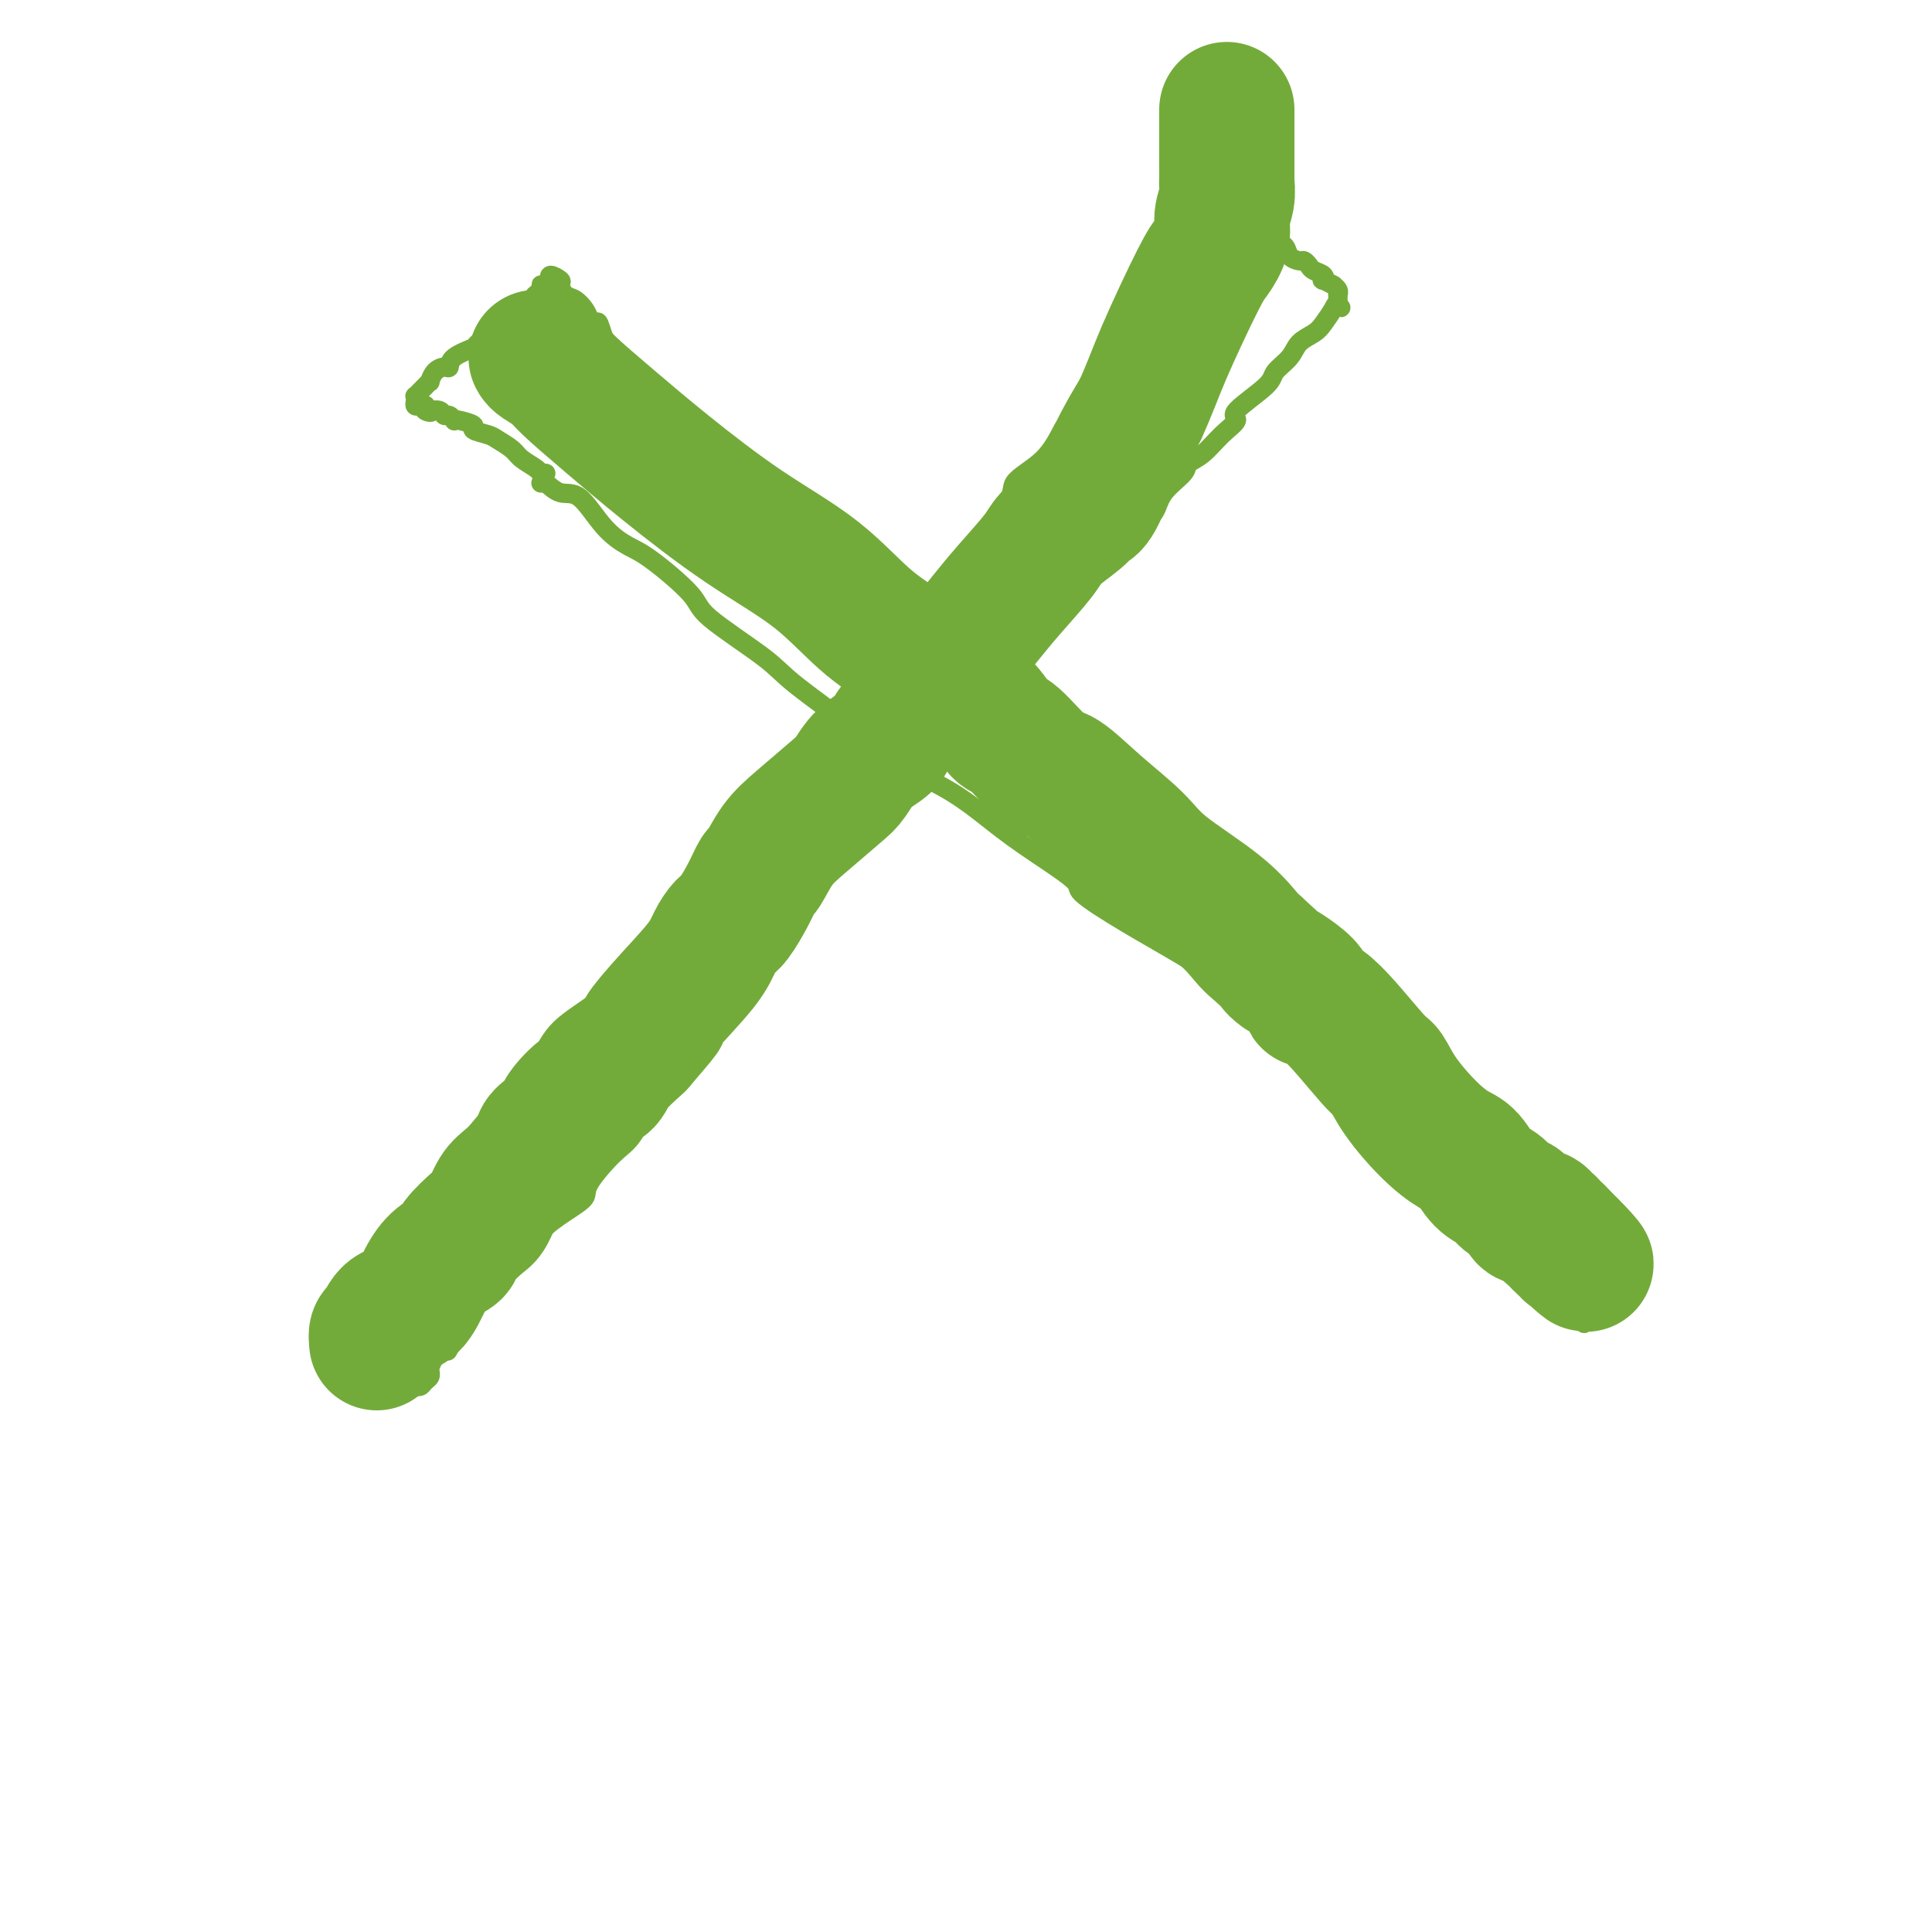 <svg viewBox='0 0 400 400' version='1.1' xmlns='http://www.w3.org/2000/svg' xmlns:xlink='http://www.w3.org/1999/xlink'><g fill='none' stroke='#73AB3A' stroke-width='4' stroke-linecap='round' stroke-linejoin='round'><path d='M112,100c0.173,-0.237 0.346,-0.474 1,0c0.654,0.474 1.790,1.659 3,2c1.210,0.341 2.493,-0.162 4,1c1.507,1.162 3.239,3.990 5,6c1.761,2.010 3.553,3.202 5,4c1.447,0.798 2.549,1.201 5,3c2.451,1.799 6.252,4.994 8,7c1.748,2.006 1.443,2.825 4,5c2.557,2.175 7.976,5.708 11,8c3.024,2.292 3.654,3.343 7,6c3.346,2.657 9.407,6.919 13,10c3.593,3.081 4.716,4.981 6,6c1.284,1.019 2.728,1.155 5,2c2.272,0.845 5.373,2.397 8,4c2.627,1.603 4.781,3.256 7,5c2.219,1.744 4.503,3.580 8,6c3.497,2.420 8.206,5.423 10,7c1.794,1.577 0.674,1.726 2,3c1.326,1.274 5.098,3.671 9,6c3.902,2.329 7.935,4.588 12,7c4.065,2.412 8.161,4.975 13,9c4.839,4.025 10.419,9.513 16,15'/><path d='M274,222c5.466,5.441 11.131,11.544 15,15c3.869,3.456 5.940,4.264 9,7c3.060,2.736 7.108,7.401 10,10c2.892,2.599 4.629,3.134 6,4c1.371,0.866 2.378,2.064 4,4c1.622,1.936 3.860,4.608 5,6c1.140,1.392 1.181,1.502 2,2c0.819,0.498 2.416,1.384 3,2c0.584,0.616 0.157,0.964 0,1c-0.157,0.036 -0.042,-0.239 0,0c0.042,0.239 0.011,0.992 0,1c-0.011,0.008 -0.003,-0.729 0,-1c0.003,-0.271 0.001,-0.078 0,0c-0.001,0.078 -0.000,0.039 0,0'/><path d='M71,270c0.301,-0.698 0.603,-1.395 1,-2c0.397,-0.605 0.890,-1.117 2,-2c1.110,-0.883 2.839,-2.138 6,-6c3.161,-3.862 7.756,-10.331 11,-15c3.244,-4.669 5.139,-7.537 8,-11c2.861,-3.463 6.690,-7.519 9,-10c2.310,-2.481 3.103,-3.385 4,-5c0.897,-1.615 1.899,-3.942 4,-6c2.101,-2.058 5.301,-3.849 8,-6c2.699,-2.151 4.896,-4.664 7,-7c2.104,-2.336 4.115,-4.497 7,-7c2.885,-2.503 6.643,-5.348 9,-8c2.357,-2.652 3.313,-5.111 5,-8c1.687,-2.889 4.103,-6.208 7,-10c2.897,-3.792 6.273,-8.059 9,-12c2.727,-3.941 4.804,-7.558 12,-16c7.196,-8.442 19.510,-21.710 25,-29c5.490,-7.290 4.156,-8.603 5,-10c0.844,-1.397 3.865,-2.880 6,-5c2.135,-2.120 3.382,-4.879 4,-6c0.618,-1.121 0.605,-0.606 1,-1c0.395,-0.394 1.197,-1.697 2,-3'/><path d='M223,85c12.119,-15.539 4.418,-4.387 2,-1c-2.418,3.387 0.449,-0.993 2,-3c1.551,-2.007 1.786,-1.642 2,-2c0.214,-0.358 0.407,-1.440 1,-2c0.593,-0.560 1.584,-0.599 2,-1c0.416,-0.401 0.255,-1.165 1,-2c0.745,-0.835 2.395,-1.740 3,-2c0.605,-0.260 0.165,0.127 0,0c-0.165,-0.127 -0.055,-0.766 0,-1c0.055,-0.234 0.053,-0.063 0,0c-0.053,0.063 -0.159,0.017 0,0c0.159,-0.017 0.581,-0.005 1,0c0.419,0.005 0.834,0.001 1,0c0.166,-0.001 0.083,-0.001 0,0'/><path d='M113,98c-0.390,0.065 -0.780,0.130 -1,0c-0.220,-0.130 -0.270,-0.454 -1,-1c-0.730,-0.546 -2.141,-1.312 -3,-2c-0.859,-0.688 -1.166,-1.297 -2,-2c-0.834,-0.703 -2.195,-1.498 -3,-2c-0.805,-0.502 -1.053,-0.709 -2,-1c-0.947,-0.291 -2.593,-0.665 -3,-1c-0.407,-0.335 0.424,-0.630 0,-1c-0.424,-0.370 -2.103,-0.816 -3,-1c-0.897,-0.184 -1.013,-0.106 -1,0c0.013,0.106 0.154,0.239 0,0c-0.154,-0.239 -0.602,-0.848 -1,-1c-0.398,-0.152 -0.746,0.155 -1,0c-0.254,-0.155 -0.415,-0.773 -1,-1c-0.585,-0.227 -1.596,-0.065 -2,0c-0.404,0.065 -0.202,0.032 0,0'/><path d='M89,85c-3.653,-2.027 -0.785,-0.596 0,0c0.785,0.596 -0.511,0.357 -1,0c-0.489,-0.357 -0.169,-0.830 0,-1c0.169,-0.170 0.189,-0.035 0,0c-0.189,0.035 -0.587,-0.028 -1,0c-0.413,0.028 -0.840,0.148 -1,0c-0.160,-0.148 -0.054,-0.564 0,-1c0.054,-0.436 0.057,-0.892 0,-1c-0.057,-0.108 -0.173,0.130 0,0c0.173,-0.130 0.637,-0.630 1,-1c0.363,-0.370 0.626,-0.611 1,-1c0.374,-0.389 0.861,-0.926 1,-1c0.139,-0.074 -0.068,0.314 0,0c0.068,-0.314 0.412,-1.331 1,-2c0.588,-0.669 1.422,-0.989 2,-1c0.578,-0.011 0.902,0.288 1,0c0.098,-0.288 -0.029,-1.164 1,-2c1.029,-0.836 3.213,-1.633 4,-2c0.787,-0.367 0.177,-0.305 1,-1c0.823,-0.695 3.081,-2.147 4,-3c0.919,-0.853 0.500,-1.107 1,-2c0.500,-0.893 1.917,-2.425 3,-3c1.083,-0.575 1.830,-0.193 2,0c0.170,0.193 -0.237,0.198 0,0c0.237,-0.198 1.119,-0.599 2,-1'/><path d='M111,62c3.649,-3.123 0.771,-1.429 0,-1c-0.771,0.429 0.564,-0.407 1,-1c0.436,-0.593 -0.026,-0.942 0,-1c0.026,-0.058 0.541,0.176 1,0c0.459,-0.176 0.863,-0.762 1,-1c0.137,-0.238 0.008,-0.129 0,0c-0.008,0.129 0.105,0.276 0,0c-0.105,-0.276 -0.429,-0.976 0,-1c0.429,-0.024 1.610,0.626 2,1c0.390,0.374 -0.012,0.470 0,1c0.012,0.530 0.436,1.492 1,2c0.564,0.508 1.267,0.560 2,1c0.733,0.440 1.495,1.269 2,2c0.505,0.731 0.752,1.366 1,2'/><path d='M122,66c1.609,1.333 1.631,0.166 2,1c0.369,0.834 1.086,3.670 2,5c0.914,1.330 2.024,1.154 3,2c0.976,0.846 1.819,2.713 3,4c1.181,1.287 2.701,1.995 4,3c1.299,1.005 2.378,2.307 3,3c0.622,0.693 0.786,0.777 1,1c0.214,0.223 0.477,0.585 1,1c0.523,0.415 1.307,0.883 2,2c0.693,1.117 1.294,2.882 2,4c0.706,1.118 1.518,1.591 2,2c0.482,0.409 0.633,0.756 2,2c1.367,1.244 3.949,3.385 5,4c1.051,0.615 0.571,-0.296 1,0c0.429,0.296 1.767,1.798 3,3c1.233,1.202 2.362,2.105 3,3c0.638,0.895 0.784,1.782 2,3c1.216,1.218 3.501,2.767 5,4c1.499,1.233 2.213,2.149 3,3c0.787,0.851 1.647,1.635 4,4c2.353,2.365 6.197,6.309 9,9c2.803,2.691 4.564,4.129 7,6c2.436,1.871 5.548,4.175 8,6c2.452,1.825 4.244,3.171 6,5c1.756,1.829 3.477,4.139 5,5c1.523,0.861 2.848,0.271 4,1c1.152,0.729 2.132,2.775 4,5c1.868,2.225 4.624,4.627 7,7c2.376,2.373 4.370,4.716 7,7c2.630,2.284 5.894,4.510 9,7c3.106,2.490 6.053,5.245 9,8'/><path d='M250,186c10.837,9.306 4.930,4.069 4,3c-0.930,-1.069 3.116,2.028 5,4c1.884,1.972 1.605,2.819 2,3c0.395,0.181 1.463,-0.302 2,0c0.537,0.302 0.542,1.390 1,2c0.458,0.610 1.370,0.743 2,1c0.630,0.257 0.979,0.640 1,1c0.021,0.360 -0.285,0.697 0,1c0.285,0.303 1.163,0.570 2,1c0.837,0.430 1.634,1.022 3,2c1.366,0.978 3.301,2.342 4,3c0.699,0.658 0.161,0.610 1,1c0.839,0.390 3.053,1.216 4,2c0.947,0.784 0.625,1.524 1,2c0.375,0.476 1.446,0.687 2,1c0.554,0.313 0.590,0.729 1,1c0.410,0.271 1.192,0.396 2,1c0.808,0.604 1.640,1.687 2,2c0.360,0.313 0.248,-0.143 1,0c0.752,0.143 2.367,0.884 3,2c0.633,1.116 0.284,2.606 1,3c0.716,0.394 2.495,-0.308 4,0c1.505,0.308 2.734,1.626 4,3c1.266,1.374 2.568,2.806 4,4c1.432,1.194 2.995,2.151 4,3c1.005,0.849 1.453,1.589 2,2c0.547,0.411 1.194,0.491 2,1c0.806,0.509 1.773,1.446 2,2c0.227,0.554 -0.285,0.726 0,1c0.285,0.274 1.367,0.650 2,1c0.633,0.350 0.816,0.675 1,1'/><path d='M319,240c10.849,8.750 3.470,3.626 1,2c-2.470,-1.626 -0.033,0.246 1,1c1.033,0.754 0.662,0.391 1,1c0.338,0.609 1.386,2.191 2,3c0.614,0.809 0.794,0.844 1,1c0.206,0.156 0.437,0.433 1,1c0.563,0.567 1.457,1.424 2,2c0.543,0.576 0.734,0.872 1,1c0.266,0.128 0.608,0.090 1,0c0.392,-0.090 0.835,-0.231 1,0c0.165,0.231 0.052,0.833 0,1c-0.052,0.167 -0.042,-0.100 0,0c0.042,0.100 0.115,0.566 0,1c-0.115,0.434 -0.419,0.834 0,1c0.419,0.166 1.563,0.097 2,0c0.437,-0.097 0.169,-0.222 0,0c-0.169,0.222 -0.238,0.790 0,1c0.238,0.210 0.782,0.060 1,0c0.218,-0.060 0.109,-0.030 0,0'/><path d='M334,256c2.316,2.703 0.605,1.460 0,1c-0.605,-0.460 -0.106,-0.138 0,0c0.106,0.138 -0.182,0.093 0,0c0.182,-0.093 0.833,-0.232 1,0c0.167,0.232 -0.150,0.837 0,1c0.150,0.163 0.768,-0.114 1,0c0.232,0.114 0.077,0.620 0,1c-0.077,0.380 -0.075,0.633 0,1c0.075,0.367 0.224,0.846 0,1c-0.224,0.154 -0.819,-0.019 -1,0c-0.181,0.019 0.054,0.230 0,1c-0.054,0.770 -0.398,2.100 -1,3c-0.602,0.900 -1.464,1.369 -2,2c-0.536,0.631 -0.747,1.423 -1,2c-0.253,0.577 -0.548,0.939 -1,1c-0.452,0.061 -1.059,-0.180 -1,0c0.059,0.180 0.785,0.779 0,1c-0.785,0.221 -3.081,0.063 -4,0c-0.919,-0.063 -0.459,-0.032 0,0'/><path d='M236,72c-0.169,-0.406 -0.338,-0.812 0,-1c0.338,-0.188 1.182,-0.157 2,-1c0.818,-0.843 1.611,-2.560 3,-4c1.389,-1.440 3.373,-2.603 4,-3c0.627,-0.397 -0.105,-0.028 1,-1c1.105,-0.972 4.047,-3.283 5,-4c0.953,-0.717 -0.084,0.161 0,0c0.084,-0.161 1.290,-1.363 2,-2c0.710,-0.637 0.925,-0.711 1,-1c0.075,-0.289 0.010,-0.793 0,-1c-0.010,-0.207 0.035,-0.115 0,0c-0.035,0.115 -0.150,0.255 0,0c0.150,-0.255 0.566,-0.905 1,-1c0.434,-0.095 0.887,0.364 1,0c0.113,-0.364 -0.114,-1.551 0,-2c0.114,-0.449 0.569,-0.159 1,0c0.431,0.159 0.837,0.188 1,0c0.163,-0.188 0.081,-0.594 0,-1'/><path d='M258,50c3.340,-3.403 0.689,-0.912 0,0c-0.689,0.912 0.585,0.244 1,0c0.415,-0.244 -0.030,-0.066 0,0c0.030,0.066 0.533,0.018 1,0c0.467,-0.018 0.898,-0.005 1,0c0.102,0.005 -0.123,0.003 0,0c0.123,-0.003 0.595,-0.009 1,0c0.405,0.009 0.742,0.031 1,0c0.258,-0.031 0.436,-0.114 1,0c0.564,0.114 1.513,0.426 2,1c0.487,0.574 0.510,1.411 1,2c0.490,0.589 1.445,0.931 2,1c0.555,0.069 0.710,-0.135 1,0c0.290,0.135 0.717,0.610 1,1c0.283,0.390 0.423,0.697 1,1c0.577,0.303 1.589,0.602 2,1c0.411,0.398 0.219,0.894 0,1c-0.219,0.106 -0.465,-0.178 0,0c0.465,0.178 1.641,0.817 2,1c0.359,0.183 -0.100,-0.092 0,0c0.100,0.092 0.759,0.550 1,1c0.241,0.450 0.065,0.891 0,1c-0.065,0.109 -0.017,-0.115 0,0c0.017,0.115 0.005,0.569 0,1c-0.005,0.431 -0.001,0.837 0,1c0.001,0.163 0.001,0.081 0,0'/><path d='M277,63c1.117,1.373 0.408,0.307 0,0c-0.408,-0.307 -0.517,0.147 -1,1c-0.483,0.853 -1.342,2.105 -2,3c-0.658,0.895 -1.116,1.434 -2,2c-0.884,0.566 -2.193,1.160 -3,2c-0.807,0.840 -1.110,1.925 -2,3c-0.890,1.075 -2.366,2.138 -3,3c-0.634,0.862 -0.427,1.523 -2,3c-1.573,1.477 -4.926,3.772 -6,5c-1.074,1.228 0.133,1.391 0,2c-0.133,0.609 -1.604,1.663 -3,3c-1.396,1.337 -2.715,2.956 -4,4c-1.285,1.044 -2.534,1.512 -3,2c-0.466,0.488 -0.148,0.996 -1,2c-0.852,1.004 -2.875,2.503 -4,4c-1.125,1.497 -1.352,2.991 -2,4c-0.648,1.009 -1.718,1.531 -3,3c-1.282,1.469 -2.777,3.884 -4,5c-1.223,1.116 -2.175,0.934 -4,3c-1.825,2.066 -4.522,6.379 -7,9c-2.478,2.621 -4.738,3.549 -7,5c-2.262,1.451 -4.527,3.424 -6,5c-1.473,1.576 -2.153,2.754 -3,4c-0.847,1.246 -1.862,2.559 -3,4c-1.138,1.441 -2.399,3.009 -4,5c-1.601,1.991 -3.541,4.406 -5,6c-1.459,1.594 -2.438,2.369 -4,4c-1.562,1.631 -3.706,4.119 -5,6c-1.294,1.881 -1.739,3.154 -3,5c-1.261,1.846 -3.340,4.266 -5,6c-1.660,1.734 -2.903,2.781 -4,4c-1.097,1.219 -2.049,2.609 -3,4'/><path d='M169,184c-6.853,8.406 -4.485,5.421 -4,5c0.485,-0.421 -0.914,1.722 -2,3c-1.086,1.278 -1.861,1.691 -3,3c-1.139,1.309 -2.643,3.515 -4,5c-1.357,1.485 -2.567,2.250 -3,3c-0.433,0.750 -0.090,1.484 -1,3c-0.910,1.516 -3.075,3.812 -4,5c-0.925,1.188 -0.610,1.266 -2,3c-1.390,1.734 -4.484,5.122 -6,7c-1.516,1.878 -1.454,2.247 -2,3c-0.546,0.753 -1.699,1.892 -3,4c-1.301,2.108 -2.752,5.186 -4,7c-1.248,1.814 -2.295,2.365 -4,4c-1.705,1.635 -4.067,4.356 -5,6c-0.933,1.644 -0.436,2.212 -1,3c-0.564,0.788 -2.188,1.796 -4,3c-1.812,1.204 -3.813,2.602 -5,4c-1.187,1.398 -1.561,2.794 -3,4c-1.439,1.206 -3.945,2.221 -5,3c-1.055,0.779 -0.660,1.322 -1,2c-0.340,0.678 -1.415,1.492 -2,2c-0.585,0.508 -0.678,0.711 -1,1c-0.322,0.289 -0.871,0.666 -1,1c-0.129,0.334 0.161,0.626 0,1c-0.161,0.374 -0.774,0.832 -1,1c-0.226,0.168 -0.065,0.048 0,0c0.065,-0.048 0.032,-0.024 0,0'/><path d='M98,270c-3.513,3.662 -0.797,1.818 0,1c0.797,-0.818 -0.325,-0.609 -1,0c-0.675,0.609 -0.903,1.617 -1,2c-0.097,0.383 -0.064,0.141 0,0c0.064,-0.141 0.161,-0.183 0,0c-0.161,0.183 -0.578,0.589 -1,1c-0.422,0.411 -0.849,0.828 -1,1c-0.151,0.172 -0.026,0.101 0,0c0.026,-0.101 -0.045,-0.231 0,0c0.045,0.231 0.208,0.825 0,1c-0.208,0.175 -0.787,-0.068 -1,0c-0.213,0.068 -0.061,0.448 0,1c0.061,0.552 0.030,1.276 0,2'/><path d='M93,279c-0.729,1.388 -0.051,0.357 0,0c0.051,-0.357 -0.525,-0.041 -1,0c-0.475,0.041 -0.849,-0.192 -1,0c-0.151,0.192 -0.079,0.808 0,1c0.079,0.192 0.165,-0.041 0,0c-0.165,0.041 -0.580,0.355 -1,1c-0.420,0.645 -0.845,1.622 -1,2c-0.155,0.378 -0.041,0.157 0,0c0.041,-0.157 0.008,-0.250 0,0c-0.008,0.250 0.009,0.841 0,1c-0.009,0.159 -0.045,-0.115 0,0c0.045,0.115 0.170,0.620 0,1c-0.170,0.380 -0.634,0.634 -1,1c-0.366,0.366 -0.633,0.844 -1,1c-0.367,0.156 -0.834,-0.010 -1,0c-0.166,0.010 -0.031,0.196 0,0c0.031,-0.196 -0.044,-0.775 0,-1c0.044,-0.225 0.205,-0.098 0,0c-0.205,0.098 -0.776,0.166 -1,0c-0.224,-0.166 -0.102,-0.565 0,-1c0.102,-0.435 0.182,-0.904 0,-1c-0.182,-0.096 -0.626,0.182 -1,0c-0.374,-0.182 -0.678,-0.822 -1,-1c-0.322,-0.178 -0.664,0.107 -1,0c-0.336,-0.107 -0.667,-0.606 -1,-1c-0.333,-0.394 -0.666,-0.684 -1,-1c-0.334,-0.316 -0.667,-0.658 -1,-1'/><path d='M79,280c-1.415,-1.309 -0.952,-1.082 -1,-1c-0.048,0.082 -0.608,0.018 -1,0c-0.392,-0.018 -0.617,0.009 -1,0c-0.383,-0.009 -0.925,-0.053 -1,0c-0.075,0.053 0.318,0.202 0,0c-0.318,-0.202 -1.345,-0.757 -2,-1c-0.655,-0.243 -0.936,-0.174 -1,0c-0.064,0.174 0.089,0.453 0,0c-0.089,-0.453 -0.420,-1.638 -1,-2c-0.580,-0.362 -1.409,0.100 -2,0c-0.591,-0.100 -0.943,-0.762 -1,-1c-0.057,-0.238 0.181,-0.054 0,0c-0.181,0.054 -0.781,-0.024 -1,0c-0.219,0.024 -0.059,0.151 0,0c0.059,-0.151 0.016,-0.579 0,-1c-0.016,-0.421 -0.005,-0.835 0,-1c0.005,-0.165 0.002,-0.083 0,0'/></g>
<g fill='none' stroke='#73AB3A' stroke-width='28' stroke-linecap='round' stroke-linejoin='round'><path d='M78,278c-0.080,-0.816 -0.160,-1.631 0,-2c0.160,-0.369 0.559,-0.290 1,-1c0.441,-0.710 0.924,-2.207 2,-3c1.076,-0.793 2.744,-0.882 4,-2c1.256,-1.118 2.101,-3.266 3,-5c0.899,-1.734 1.851,-3.053 3,-4c1.149,-0.947 2.496,-1.521 3,-2c0.504,-0.479 0.166,-0.864 1,-2c0.834,-1.136 2.841,-3.025 4,-4c1.159,-0.975 1.472,-1.038 2,-2c0.528,-0.962 1.271,-2.824 2,-4c0.729,-1.176 1.442,-1.667 3,-3c1.558,-1.333 3.959,-3.510 5,-5c1.041,-1.490 0.721,-2.294 1,-3c0.279,-0.706 1.157,-1.315 2,-2c0.843,-0.685 1.652,-1.445 2,-2c0.348,-0.555 0.237,-0.906 1,-2c0.763,-1.094 2.400,-2.932 4,-4c1.600,-1.068 3.161,-1.364 4,-2c0.839,-0.636 0.954,-1.610 2,-3c1.046,-1.390 3.023,-3.195 5,-5'/><path d='M132,216c8.744,-10.156 3.603,-4.546 2,-3c-1.603,1.546 0.332,-0.973 3,-4c2.668,-3.027 6.069,-6.563 8,-9c1.931,-2.437 2.391,-3.775 3,-5c0.609,-1.225 1.366,-2.338 2,-3c0.634,-0.662 1.145,-0.872 2,-2c0.855,-1.128 2.056,-3.173 3,-5c0.944,-1.827 1.632,-3.434 2,-4c0.368,-0.566 0.416,-0.089 1,-1c0.584,-0.911 1.705,-3.209 3,-5c1.295,-1.791 2.764,-3.074 5,-5c2.236,-1.926 5.240,-4.495 7,-6c1.760,-1.505 2.274,-1.948 3,-3c0.726,-1.052 1.662,-2.715 3,-4c1.338,-1.285 3.079,-2.192 4,-3c0.921,-0.808 1.024,-1.515 2,-3c0.976,-1.485 2.826,-3.746 4,-5c1.174,-1.254 1.671,-1.500 2,-2c0.329,-0.500 0.488,-1.255 1,-2c0.512,-0.745 1.376,-1.480 2,-2c0.624,-0.520 1.007,-0.824 2,-2c0.993,-1.176 2.595,-3.223 4,-5c1.405,-1.777 2.614,-3.284 4,-5c1.386,-1.716 2.948,-3.640 5,-6c2.052,-2.360 4.593,-5.154 6,-7c1.407,-1.846 1.681,-2.742 3,-4c1.319,-1.258 3.685,-2.879 5,-4c1.315,-1.121 1.579,-1.744 2,-2c0.421,-0.256 0.998,-0.146 2,-2c1.002,-1.854 2.429,-5.673 4,-9c1.571,-3.327 3.285,-6.164 5,-9'/><path d='M236,85c2.140,-4.660 2.989,-7.309 5,-12c2.011,-4.691 5.184,-11.423 7,-15c1.816,-3.577 2.276,-4.000 3,-5c0.724,-1.000 1.711,-2.578 2,-4c0.289,-1.422 -0.119,-2.687 0,-4c0.119,-1.313 0.764,-2.672 1,-4c0.236,-1.328 0.063,-2.623 0,-3c-0.063,-0.377 -0.017,0.165 0,0c0.017,-0.165 0.005,-1.036 0,-2c-0.005,-0.964 -0.001,-2.021 0,-3c0.001,-0.979 0.000,-1.880 0,-3c-0.000,-1.120 -0.000,-2.457 0,-3c0.000,-0.543 0.000,-0.290 0,-1c-0.000,-0.710 -0.000,-2.384 0,-3c0.000,-0.616 0.000,-0.176 0,0c-0.000,0.176 -0.000,0.088 0,0'/><path d='M111,74c0.128,0.246 0.255,0.493 1,1c0.745,0.507 2.106,1.276 3,2c0.894,0.724 1.320,1.403 3,3c1.680,1.597 4.615,4.112 8,7c3.385,2.888 7.220,6.148 12,10c4.780,3.852 10.505,8.297 16,12c5.495,3.703 10.759,6.662 15,10c4.241,3.338 7.458,7.053 11,10c3.542,2.947 7.410,5.127 10,7c2.590,1.873 3.901,3.438 6,5c2.099,1.562 4.985,3.122 7,5c2.015,1.878 3.158,4.075 4,5c0.842,0.925 1.383,0.578 3,2c1.617,1.422 4.309,4.614 6,6c1.691,1.386 2.380,0.967 4,2c1.620,1.033 4.171,3.520 7,6c2.829,2.480 5.938,4.955 8,7c2.062,2.045 3.079,3.662 6,6c2.921,2.338 7.748,5.399 11,8c3.252,2.601 4.929,4.743 6,6c1.071,1.257 1.535,1.628 2,2'/><path d='M260,196c9.368,8.449 4.289,4.573 4,4c-0.289,-0.573 4.212,2.158 6,4c1.788,1.842 0.864,2.793 1,3c0.136,0.207 1.333,-0.332 4,2c2.667,2.332 6.804,7.535 9,10c2.196,2.465 2.450,2.191 3,3c0.550,0.809 1.396,2.699 3,5c1.604,2.301 3.967,5.011 6,7c2.033,1.989 3.738,3.258 5,4c1.262,0.742 2.082,0.959 3,2c0.918,1.041 1.934,2.908 3,4c1.066,1.092 2.183,1.410 3,2c0.817,0.590 1.336,1.451 2,2c0.664,0.549 1.473,0.787 2,1c0.527,0.213 0.771,0.400 1,1c0.229,0.600 0.443,1.614 1,2c0.557,0.386 1.456,0.146 2,0c0.544,-0.146 0.734,-0.196 1,0c0.266,0.196 0.610,0.640 1,1c0.390,0.360 0.826,0.636 1,1c0.174,0.364 0.085,0.815 0,1c-0.085,0.185 -0.166,0.105 0,0c0.166,-0.105 0.581,-0.234 1,0c0.419,0.234 0.844,0.832 1,1c0.156,0.168 0.045,-0.095 0,0c-0.045,0.095 -0.022,0.547 0,1'/><path d='M323,257c9.989,9.377 3.461,2.320 1,0c-2.461,-2.320 -0.856,0.097 0,1c0.856,0.903 0.961,0.294 1,0c0.039,-0.294 0.010,-0.271 0,0c-0.010,0.271 -0.003,0.792 0,1c0.003,0.208 0.001,0.104 0,0'/></g>
</svg>